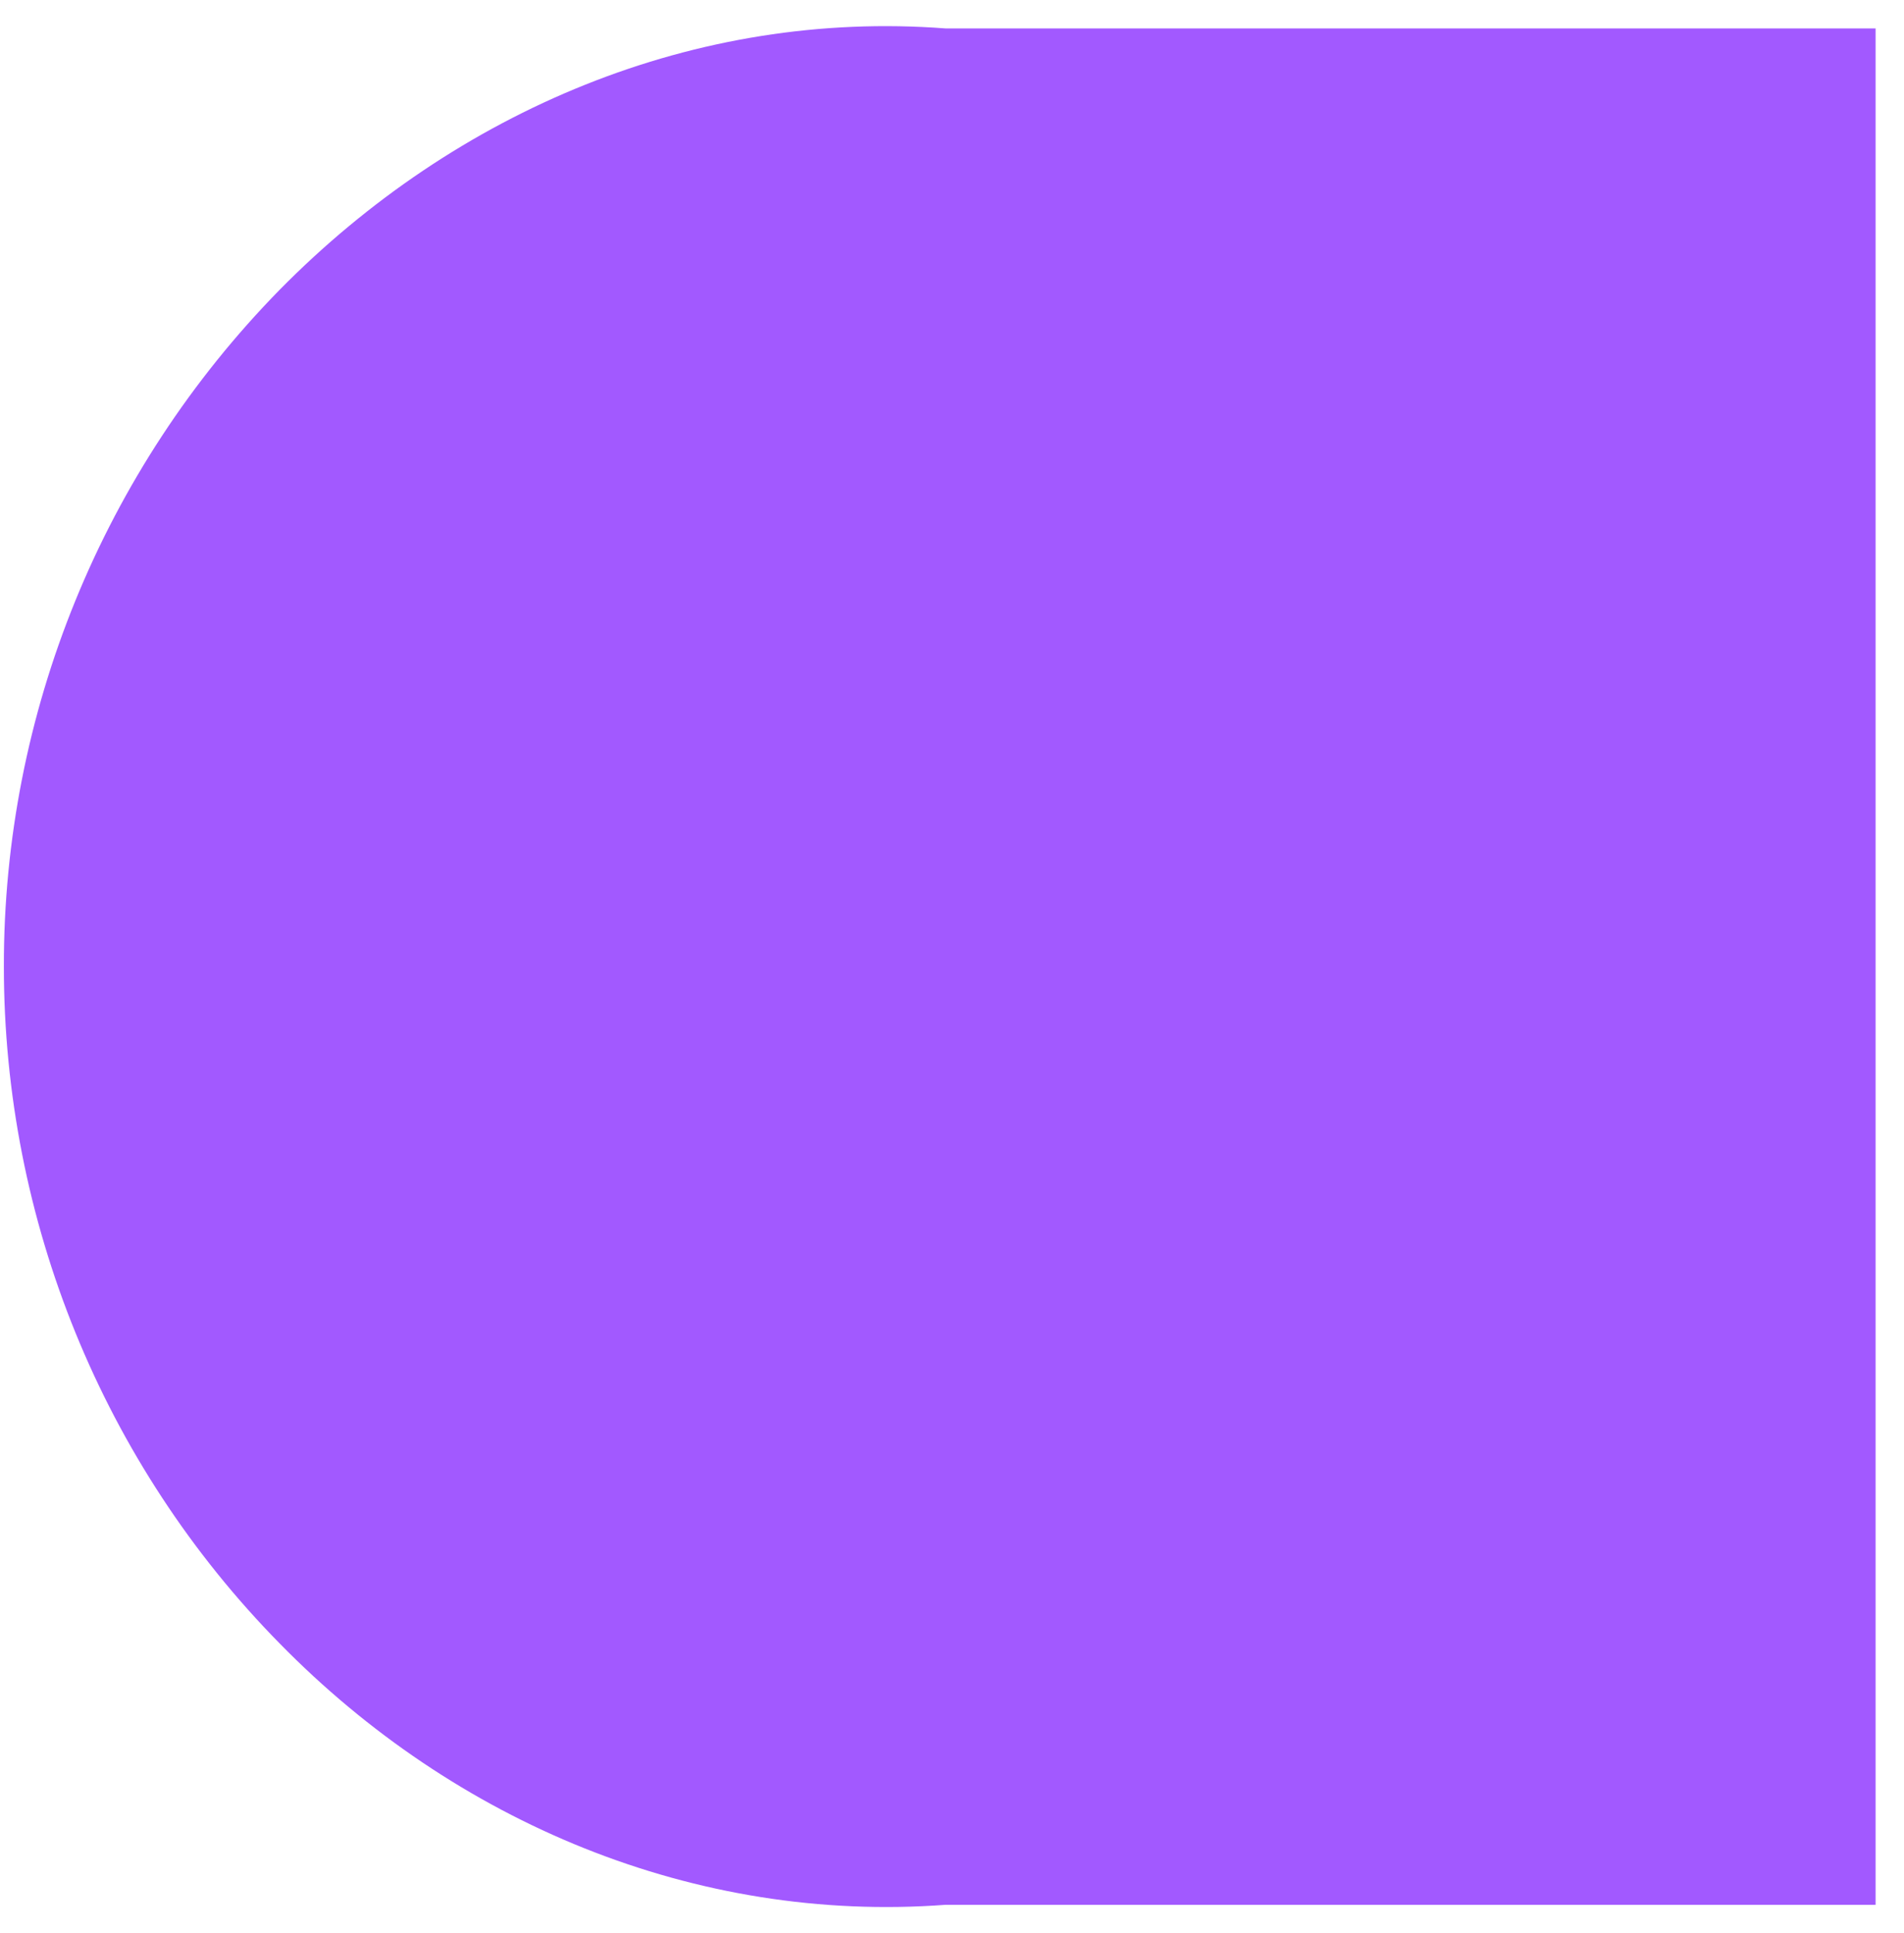 ﻿<?xml version="1.0" encoding="utf-8"?>
<svg version="1.1" xmlns:xlink="http://www.w3.org/1999/xlink" width="67px" height="68px" xmlns="http://www.w3.org/2000/svg">
  <g transform="matrix(1 0 0 1 -862 -3334 )">
    <path d="M 9.842 10.192  C 3.609 16.548  0.124 25.098  0.136 34  C 0.136 42.925  3.625 51.491  9.842 57.808  C 16.014 64.105  24.456 67.658  33.274 67  L 66 67  L 66 1  L 33.274 1  C 24.487 0.33  16.058 3.884  9.842 10.192  Z " fill-rule="nonzero" fill="#a259ff" stroke="none" transform="matrix(1 0 0 1 862 3334 )" />
  </g>
</svg>